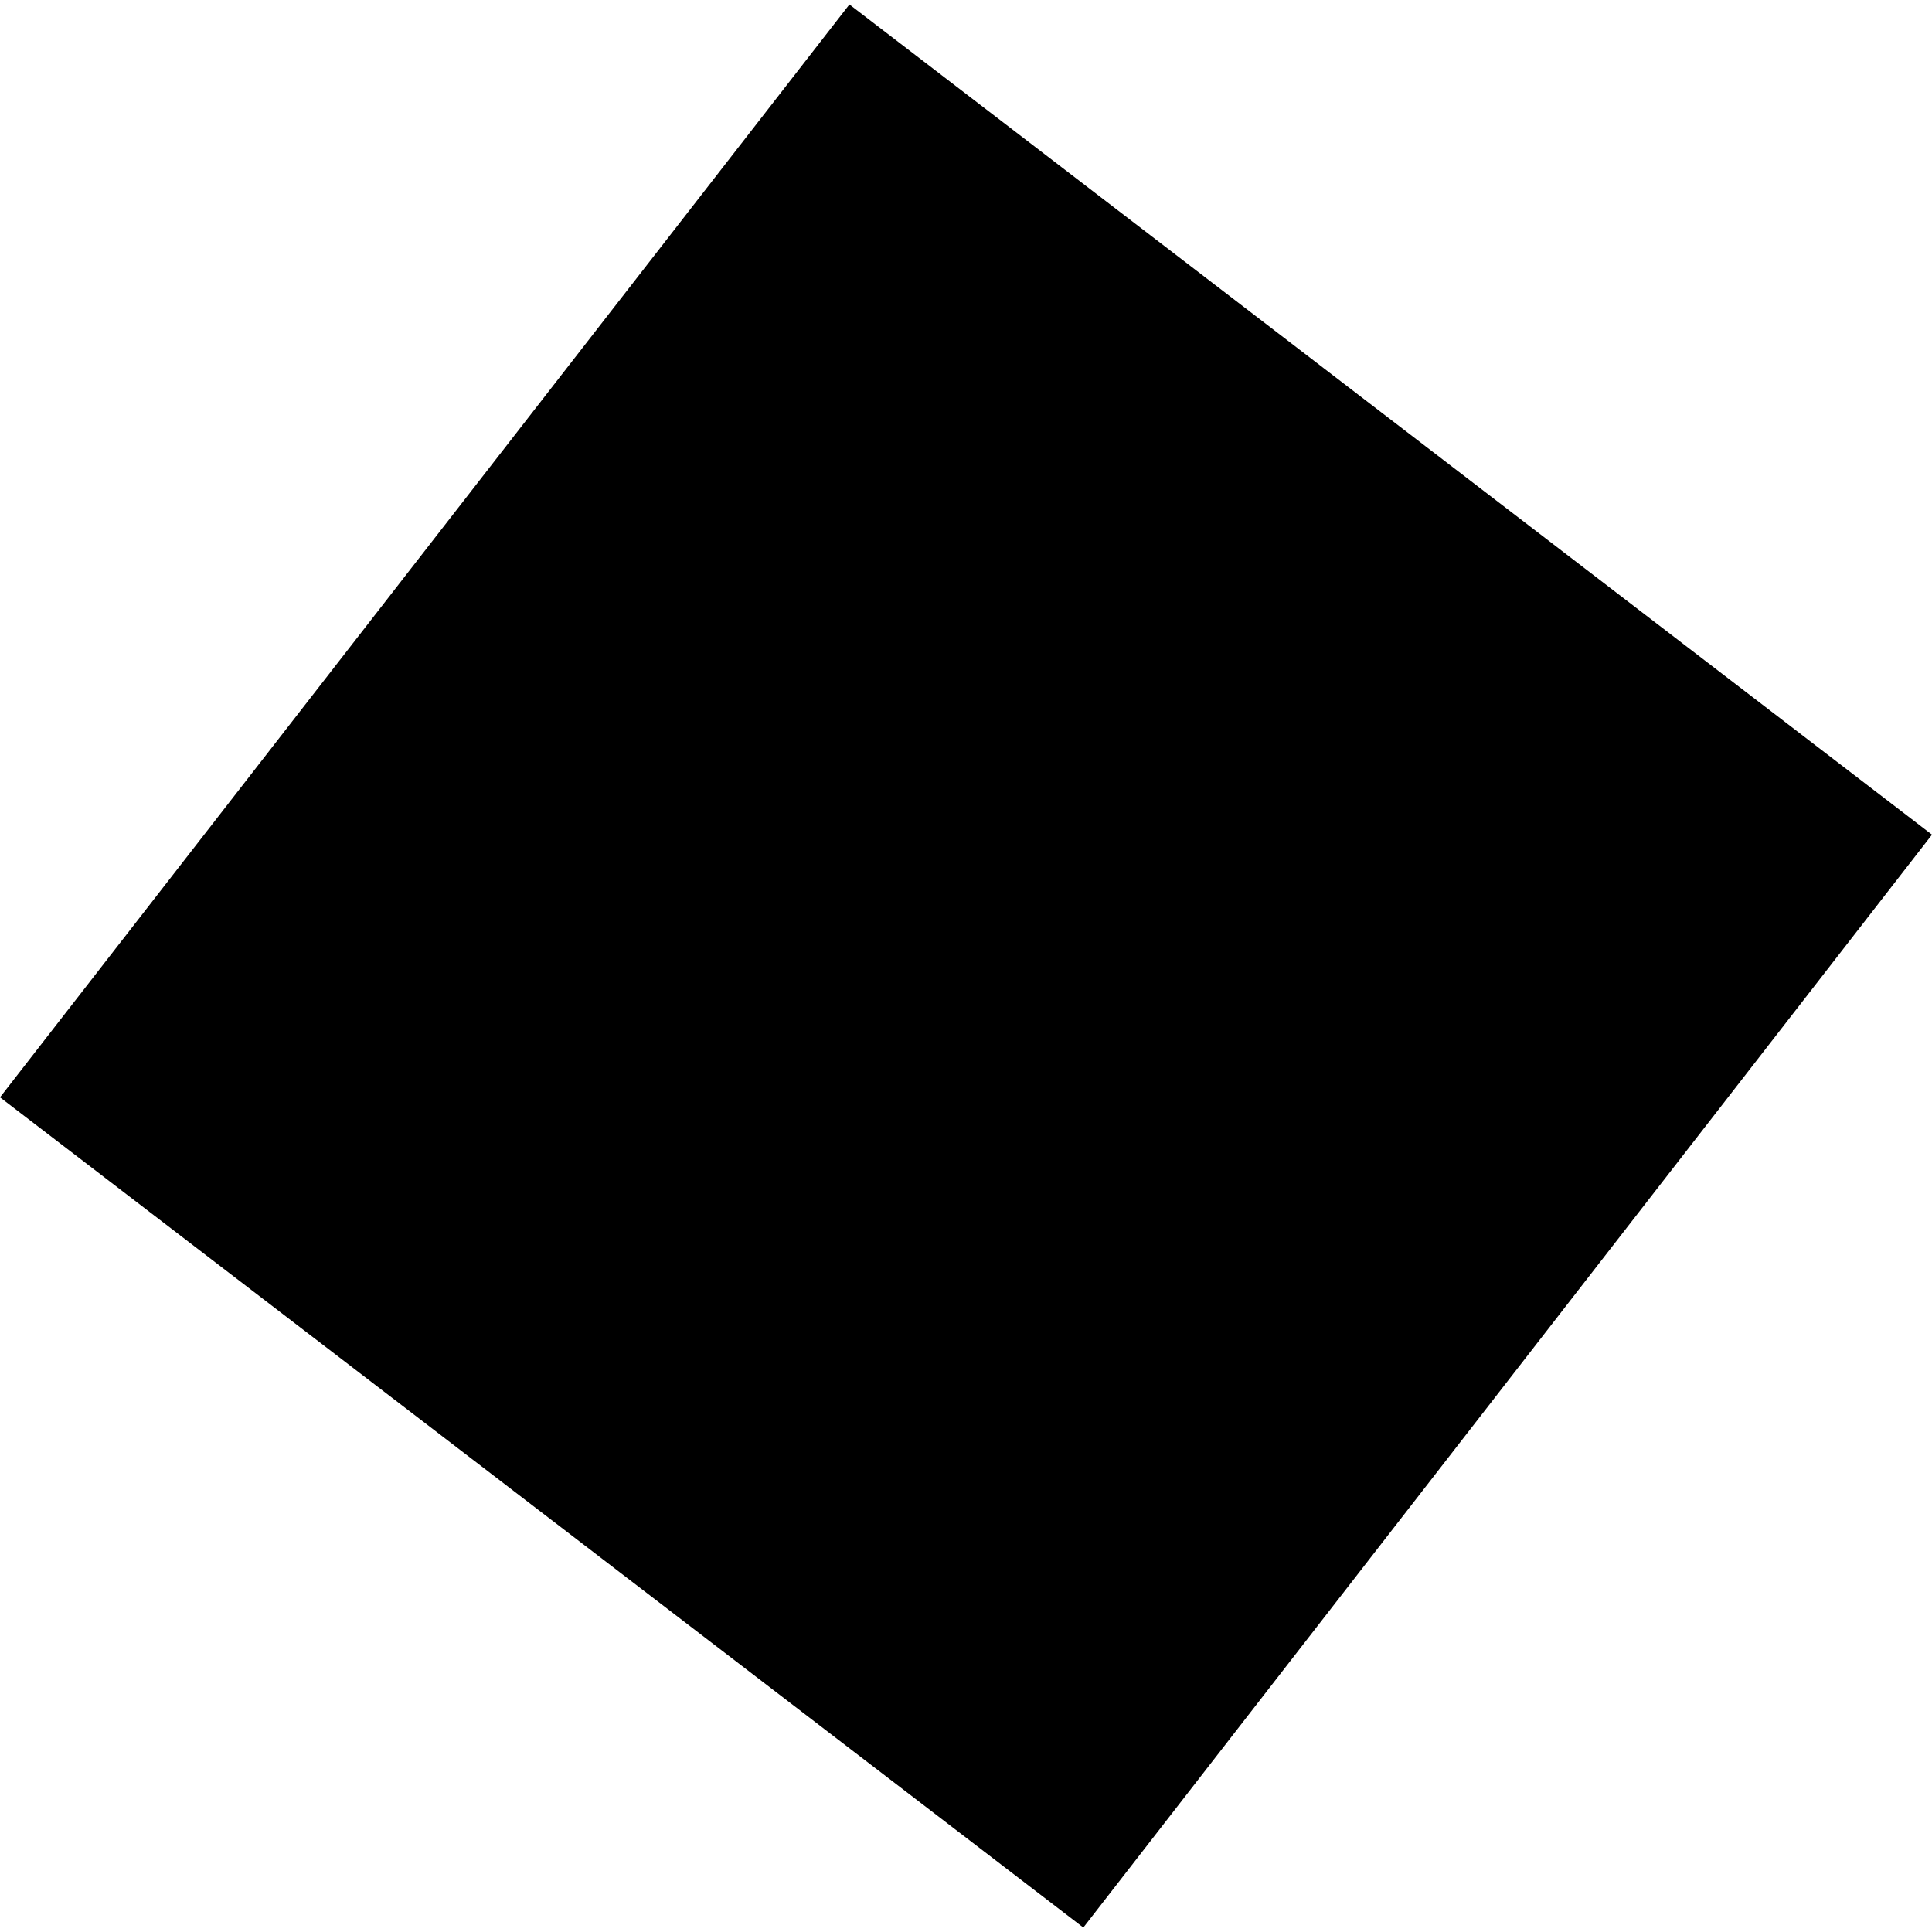 <?xml version="1.0" encoding="utf-8" standalone="no"?>
<!DOCTYPE svg PUBLIC "-//W3C//DTD SVG 1.1//EN"
  "http://www.w3.org/Graphics/SVG/1.1/DTD/svg11.dtd">
<!-- Created with matplotlib (https://matplotlib.org/) -->
<svg height="288pt" version="1.1" viewBox="0 0 288 288" width="288pt" xmlns="http://www.w3.org/2000/svg" xmlns:xlink="http://www.w3.org/1999/xlink">
 <defs>
  <style type="text/css">
*{stroke-linecap:butt;stroke-linejoin:round;}
  </style>
 </defs>
 <g id="figure_1">
  <g id="patch_1">
   <path d="M 0 288 
L 288 288 
L 288 0 
L 0 0 
z
" style="fill:none;opacity:0;"/>
  </g>
  <g id="axes_1">
   <g id="PatchCollection_1">
    <path clip-path="url(#pe49c92db1e)" d="M 0 163.576 
L 161.491 287.334 
L 288 124.424 
L 126.622 0.666 
L 0 163.576 
"/>
   </g>
  </g>
 </g>
 <defs>
  <clipPath id="pe49c92db1e">
   <rect height="286.669" width="288" x="0" y="0.666"/>
  </clipPath>
 </defs>
</svg>
